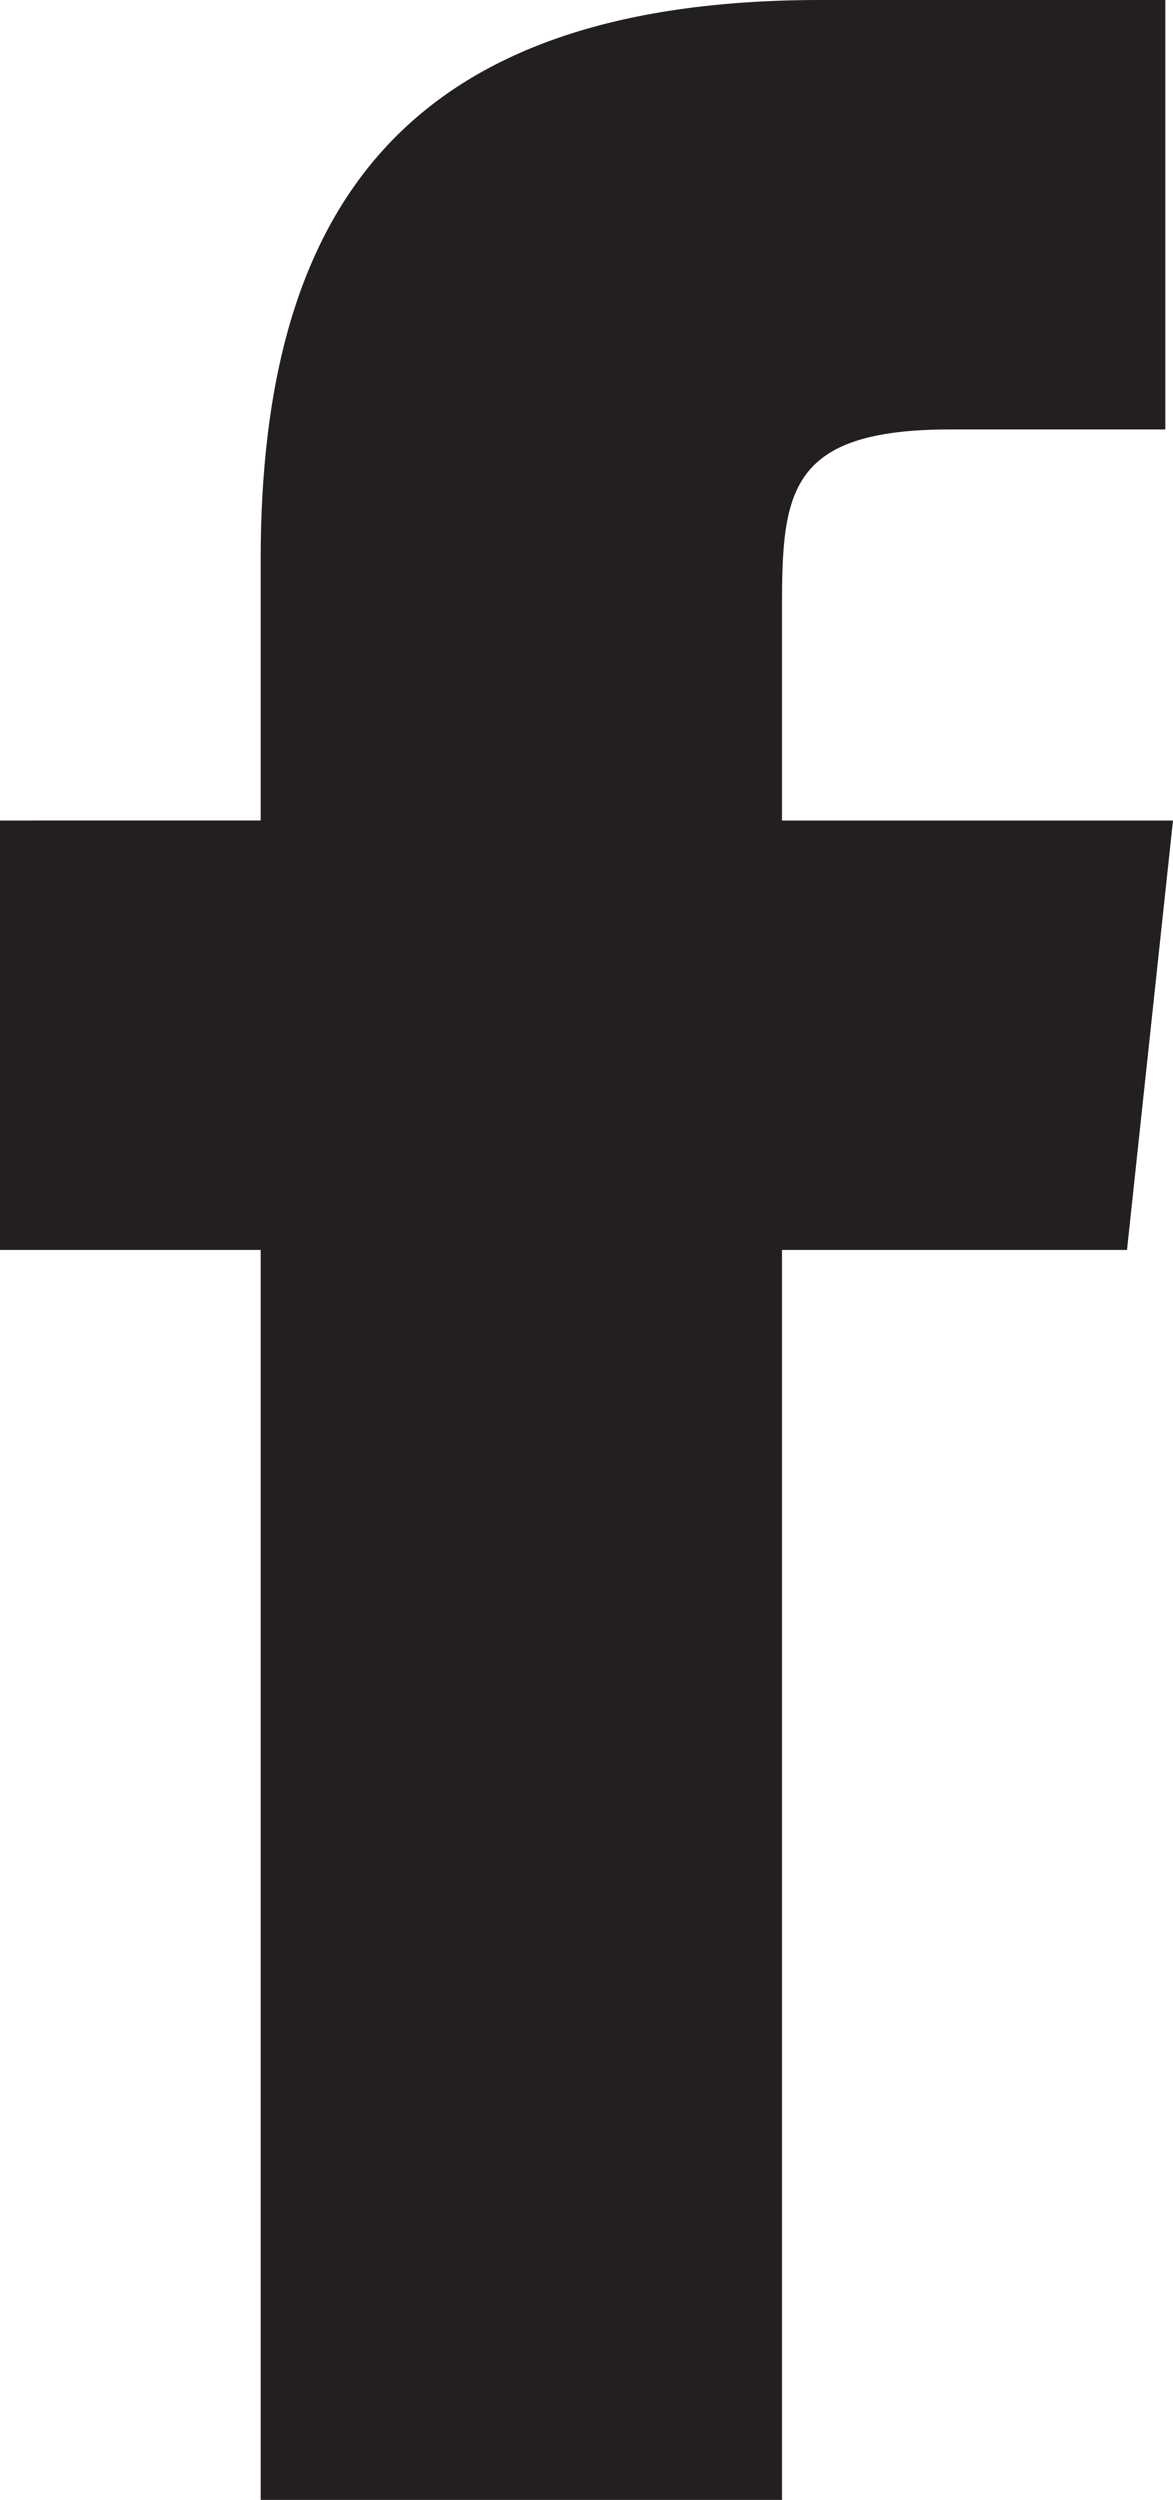 <svg xmlns="http://www.w3.org/2000/svg" width="15.3" height="32.6" viewBox="0 0 15.3 32.6"><g id="fed8ab57-e580-478a-805c-922da386d099" data-name="Calque 2"><g id="aafa8f86-4c57-4330-af8a-0e64f93c2da2" data-name="Calque 1"><path d="M3.5,32.6h6.7V16.3h4.5l.6-5.6H10.2V7.9c0-1.5.1-2.3,2.2-2.3h2.8V0H10.7C5.3,0,3.4,2.7,3.4,7.3v3.4H0v5.6H3.4V32.6Z" fill="#231f20"/></g></g></svg>